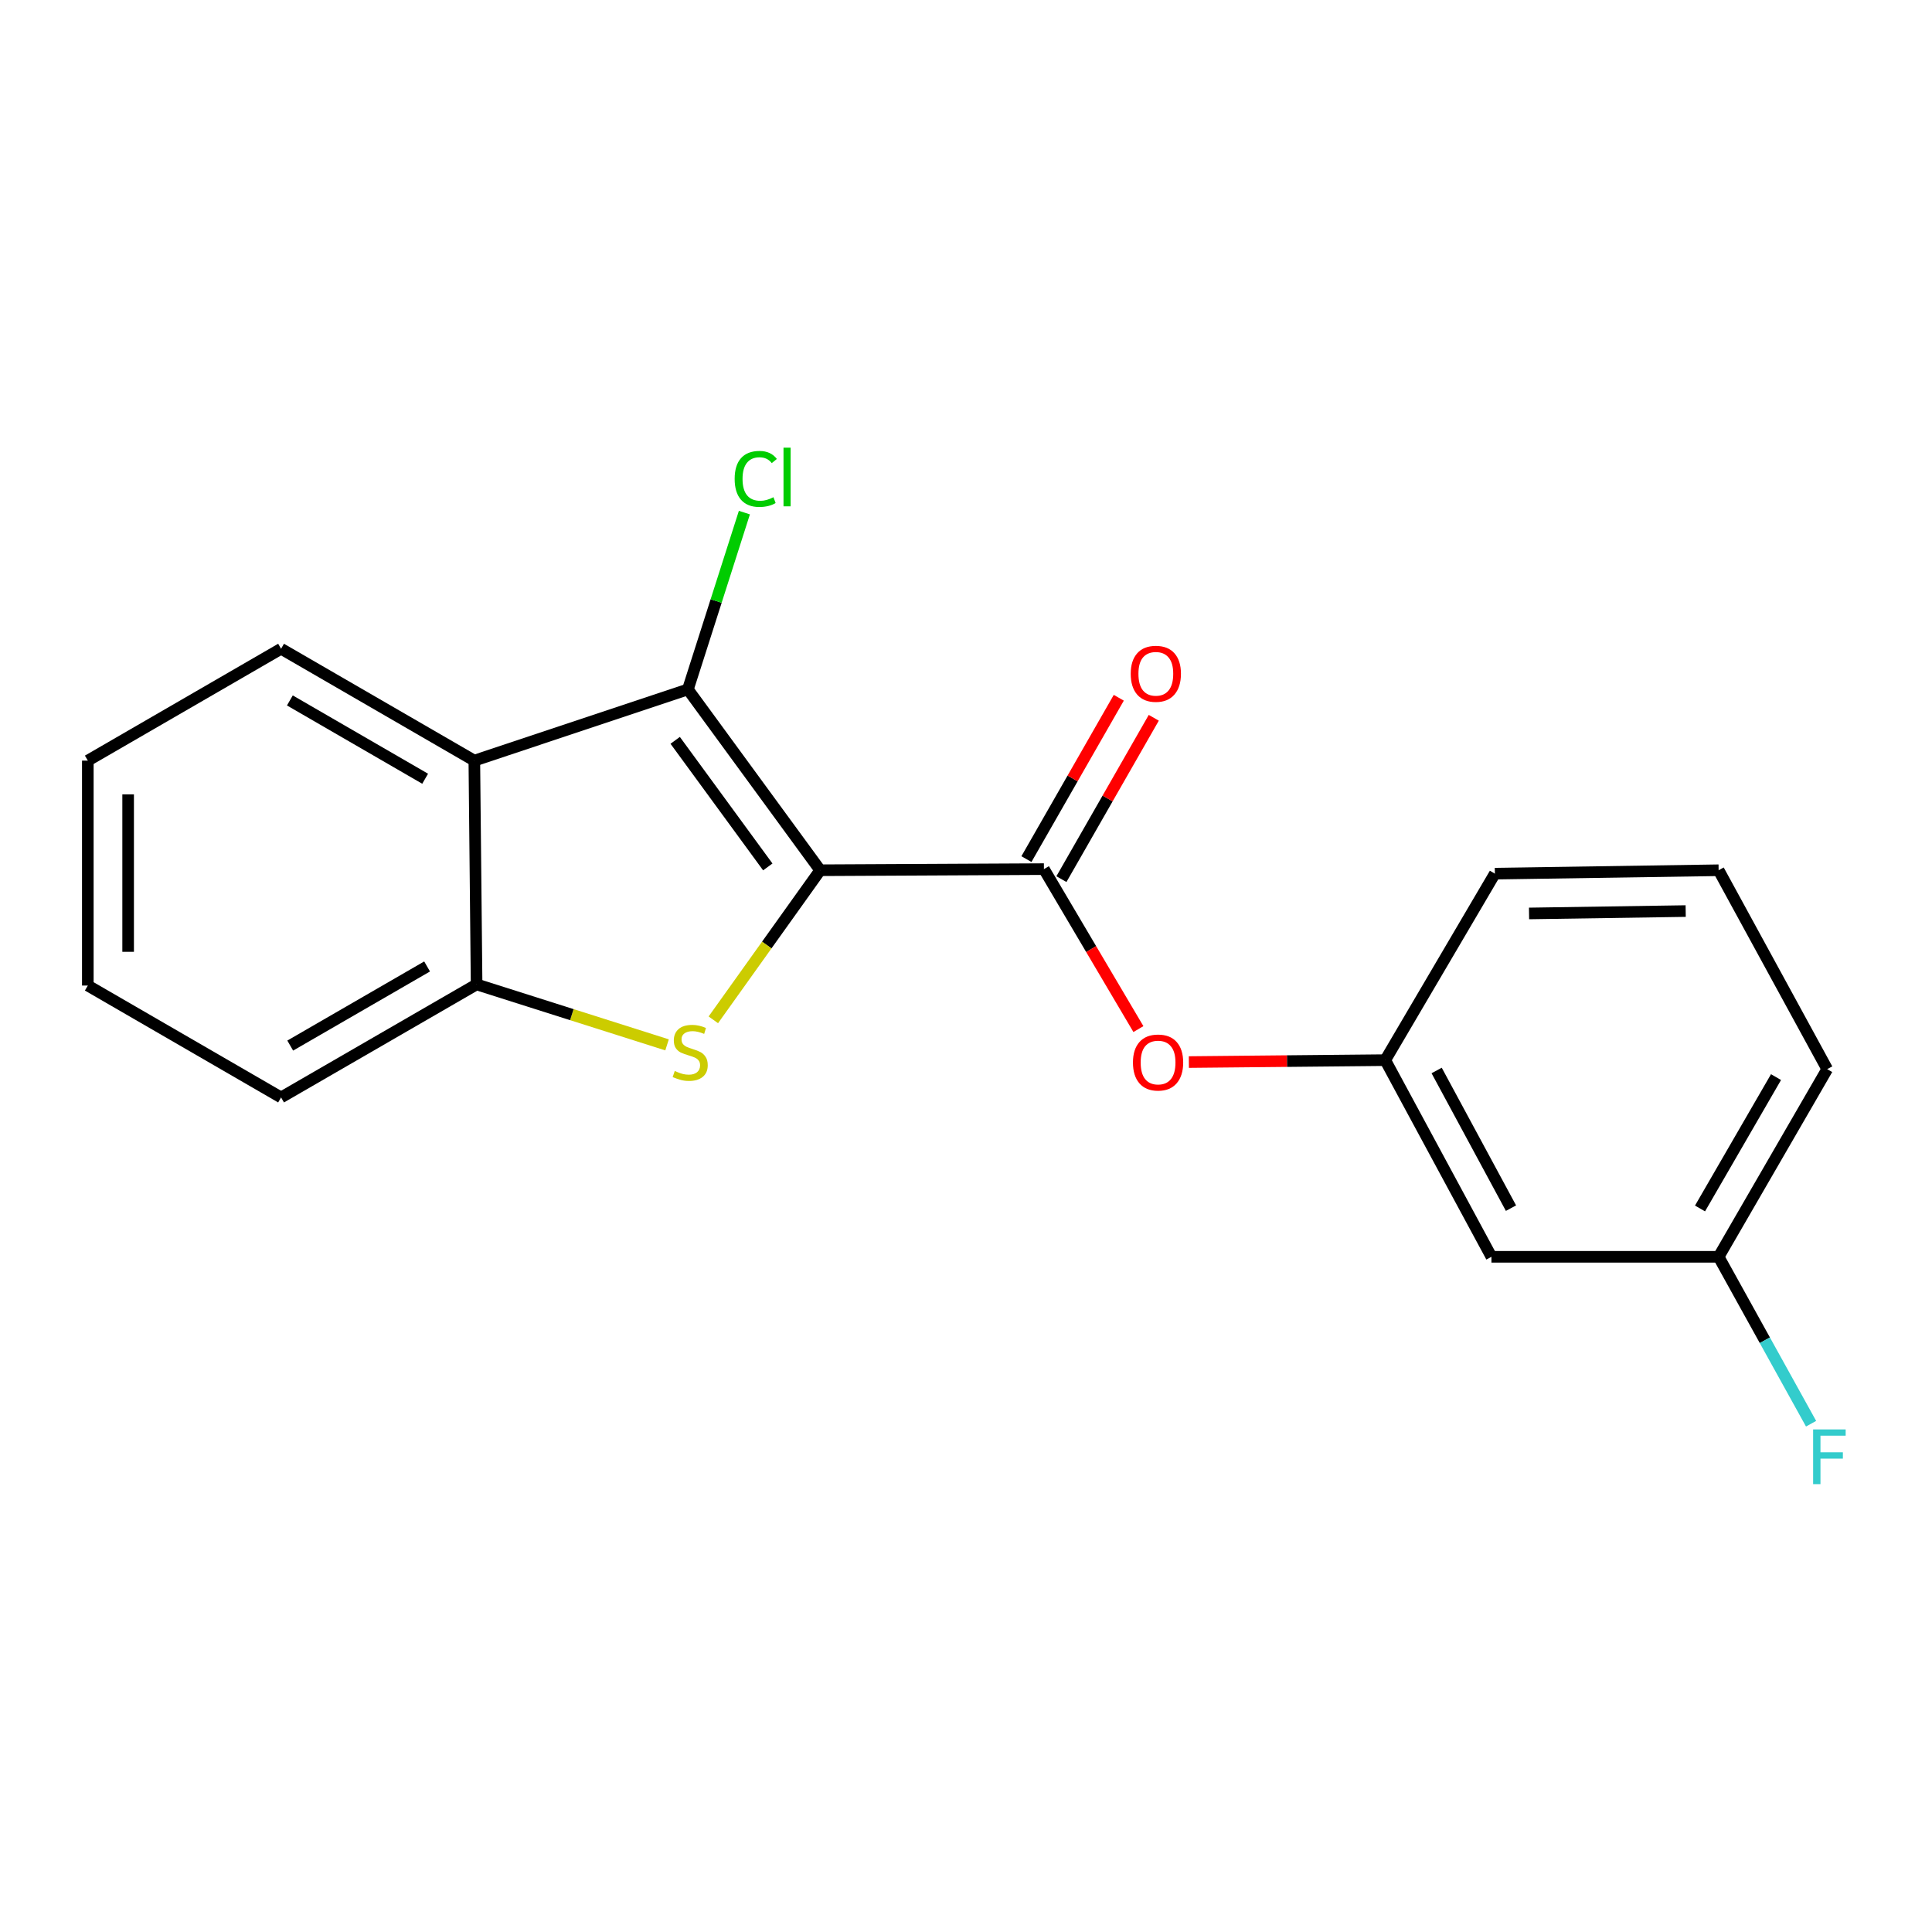 <?xml version='1.0' encoding='iso-8859-1'?>
<svg version='1.1' baseProfile='full'
              xmlns='http://www.w3.org/2000/svg'
                      xmlns:rdkit='http://www.rdkit.org/xml'
                      xmlns:xlink='http://www.w3.org/1999/xlink'
                  xml:space='preserve'
width='1000px' height='1000px' viewBox='0 0 1000 1000'>
<!-- END OF HEADER -->
<rect style='opacity:1.0;fill:#FFFFFF;stroke:none' width='1000' height='1000' x='0' y='0'> </rect>
<path class='bond-0' d='M 424.524,450.437 L 396.871,489.149' style='fill:none;fill-rule:evenodd;stroke:#000000;stroke-width:6px;stroke-linecap:butt;stroke-linejoin:miter;stroke-opacity:1' />
<path class='bond-0' d='M 396.871,489.149 L 369.219,527.861' style='fill:none;fill-rule:evenodd;stroke:#CCCC00;stroke-width:6px;stroke-linecap:butt;stroke-linejoin:miter;stroke-opacity:1' />
<path class='bond-1' d='M 424.524,450.437 L 356.051,356.84' style='fill:none;fill-rule:evenodd;stroke:#000000;stroke-width:6px;stroke-linecap:butt;stroke-linejoin:miter;stroke-opacity:1' />
<path class='bond-1' d='M 397.41,448.719 L 349.479,383.201' style='fill:none;fill-rule:evenodd;stroke:#000000;stroke-width:6px;stroke-linecap:butt;stroke-linejoin:miter;stroke-opacity:1' />
<path class='bond-2' d='M 424.524,450.437 L 540.334,449.857' style='fill:none;fill-rule:evenodd;stroke:#000000;stroke-width:6px;stroke-linecap:butt;stroke-linejoin:miter;stroke-opacity:1' />
<path class='bond-4' d='M 345.265,540.821 L 295.976,525.176' style='fill:none;fill-rule:evenodd;stroke:#CCCC00;stroke-width:6px;stroke-linecap:butt;stroke-linejoin:miter;stroke-opacity:1' />
<path class='bond-4' d='M 295.976,525.176 L 246.687,509.53' style='fill:none;fill-rule:evenodd;stroke:#000000;stroke-width:6px;stroke-linecap:butt;stroke-linejoin:miter;stroke-opacity:1' />
<path class='bond-3' d='M 356.051,356.84 L 245.516,393.697' style='fill:none;fill-rule:evenodd;stroke:#000000;stroke-width:6px;stroke-linecap:butt;stroke-linejoin:miter;stroke-opacity:1' />
<path class='bond-8' d='M 356.051,356.84 L 370.672,311.081' style='fill:none;fill-rule:evenodd;stroke:#000000;stroke-width:6px;stroke-linecap:butt;stroke-linejoin:miter;stroke-opacity:1' />
<path class='bond-8' d='M 370.672,311.081 L 385.293,265.322' style='fill:none;fill-rule:evenodd;stroke:#00CC00;stroke-width:6px;stroke-linecap:butt;stroke-linejoin:miter;stroke-opacity:1' />
<path class='bond-5' d='M 540.334,449.857 L 564.787,491.254' style='fill:none;fill-rule:evenodd;stroke:#000000;stroke-width:6px;stroke-linecap:butt;stroke-linejoin:miter;stroke-opacity:1' />
<path class='bond-5' d='M 564.787,491.254 L 589.241,532.652' style='fill:none;fill-rule:evenodd;stroke:#FF0000;stroke-width:6px;stroke-linecap:butt;stroke-linejoin:miter;stroke-opacity:1' />
<path class='bond-6' d='M 549.389,455.041 L 573.292,413.283' style='fill:none;fill-rule:evenodd;stroke:#000000;stroke-width:6px;stroke-linecap:butt;stroke-linejoin:miter;stroke-opacity:1' />
<path class='bond-6' d='M 573.292,413.283 L 597.194,371.525' style='fill:none;fill-rule:evenodd;stroke:#FF0000;stroke-width:6px;stroke-linecap:butt;stroke-linejoin:miter;stroke-opacity:1' />
<path class='bond-6' d='M 531.278,444.673 L 555.18,402.916' style='fill:none;fill-rule:evenodd;stroke:#000000;stroke-width:6px;stroke-linecap:butt;stroke-linejoin:miter;stroke-opacity:1' />
<path class='bond-6' d='M 555.18,402.916 L 579.083,361.158' style='fill:none;fill-rule:evenodd;stroke:#FF0000;stroke-width:6px;stroke-linecap:butt;stroke-linejoin:miter;stroke-opacity:1' />
<path class='bond-12' d='M 245.516,393.697 L 145.485,335.798' style='fill:none;fill-rule:evenodd;stroke:#000000;stroke-width:6px;stroke-linecap:butt;stroke-linejoin:miter;stroke-opacity:1' />
<path class='bond-12' d='M 220.057,403.073 L 150.036,362.544' style='fill:none;fill-rule:evenodd;stroke:#000000;stroke-width:6px;stroke-linecap:butt;stroke-linejoin:miter;stroke-opacity:1' />
<path class='bond-19' d='M 245.516,393.697 L 246.687,509.53' style='fill:none;fill-rule:evenodd;stroke:#000000;stroke-width:6px;stroke-linecap:butt;stroke-linejoin:miter;stroke-opacity:1' />
<path class='bond-13' d='M 246.687,509.53 L 145.485,568.032' style='fill:none;fill-rule:evenodd;stroke:#000000;stroke-width:6px;stroke-linecap:butt;stroke-linejoin:miter;stroke-opacity:1' />
<path class='bond-13' d='M 221.063,500.238 L 150.221,541.189' style='fill:none;fill-rule:evenodd;stroke:#000000;stroke-width:6px;stroke-linecap:butt;stroke-linejoin:miter;stroke-opacity:1' />
<path class='bond-7' d='M 615.355,549.721 L 666.177,549.224' style='fill:none;fill-rule:evenodd;stroke:#FF0000;stroke-width:6px;stroke-linecap:butt;stroke-linejoin:miter;stroke-opacity:1' />
<path class='bond-7' d='M 666.177,549.224 L 716.999,548.728' style='fill:none;fill-rule:evenodd;stroke:#000000;stroke-width:6px;stroke-linecap:butt;stroke-linejoin:miter;stroke-opacity:1' />
<path class='bond-9' d='M 716.999,548.728 L 771.965,650.521' style='fill:none;fill-rule:evenodd;stroke:#000000;stroke-width:6px;stroke-linecap:butt;stroke-linejoin:miter;stroke-opacity:1' />
<path class='bond-9' d='M 743.607,554.082 L 782.083,625.337' style='fill:none;fill-rule:evenodd;stroke:#000000;stroke-width:6px;stroke-linecap:butt;stroke-linejoin:miter;stroke-opacity:1' />
<path class='bond-15' d='M 716.999,548.728 L 773.739,452.199' style='fill:none;fill-rule:evenodd;stroke:#000000;stroke-width:6px;stroke-linecap:butt;stroke-linejoin:miter;stroke-opacity:1' />
<path class='bond-10' d='M 771.965,650.521 L 889.56,650.521' style='fill:none;fill-rule:evenodd;stroke:#000000;stroke-width:6px;stroke-linecap:butt;stroke-linejoin:miter;stroke-opacity:1' />
<path class='bond-11' d='M 889.56,650.521 L 913.485,693.717' style='fill:none;fill-rule:evenodd;stroke:#000000;stroke-width:6px;stroke-linecap:butt;stroke-linejoin:miter;stroke-opacity:1' />
<path class='bond-11' d='M 913.485,693.717 L 937.41,736.912' style='fill:none;fill-rule:evenodd;stroke:#33CCCC;stroke-width:6px;stroke-linecap:butt;stroke-linejoin:miter;stroke-opacity:1' />
<path class='bond-21' d='M 889.56,650.521 L 945.755,553.389' style='fill:none;fill-rule:evenodd;stroke:#000000;stroke-width:6px;stroke-linecap:butt;stroke-linejoin:miter;stroke-opacity:1' />
<path class='bond-21' d='M 879.926,625.501 L 919.262,557.508' style='fill:none;fill-rule:evenodd;stroke:#000000;stroke-width:6px;stroke-linecap:butt;stroke-linejoin:miter;stroke-opacity:1' />
<path class='bond-17' d='M 145.485,335.798 L 45.455,393.697' style='fill:none;fill-rule:evenodd;stroke:#000000;stroke-width:6px;stroke-linecap:butt;stroke-linejoin:miter;stroke-opacity:1' />
<path class='bond-18' d='M 145.485,568.032 L 45.455,510.121' style='fill:none;fill-rule:evenodd;stroke:#000000;stroke-width:6px;stroke-linecap:butt;stroke-linejoin:miter;stroke-opacity:1' />
<path class='bond-14' d='M 889.56,450.437 L 773.739,452.199' style='fill:none;fill-rule:evenodd;stroke:#000000;stroke-width:6px;stroke-linecap:butt;stroke-linejoin:miter;stroke-opacity:1' />
<path class='bond-14' d='M 872.505,471.567 L 791.43,472.801' style='fill:none;fill-rule:evenodd;stroke:#000000;stroke-width:6px;stroke-linecap:butt;stroke-linejoin:miter;stroke-opacity:1' />
<path class='bond-16' d='M 889.56,450.437 L 945.755,553.389' style='fill:none;fill-rule:evenodd;stroke:#000000;stroke-width:6px;stroke-linecap:butt;stroke-linejoin:miter;stroke-opacity:1' />
<path class='bond-20' d='M 45.455,393.697 L 45.455,510.121' style='fill:none;fill-rule:evenodd;stroke:#000000;stroke-width:6px;stroke-linecap:butt;stroke-linejoin:miter;stroke-opacity:1' />
<path class='bond-20' d='M 66.323,411.16 L 66.323,492.658' style='fill:none;fill-rule:evenodd;stroke:#000000;stroke-width:6px;stroke-linecap:butt;stroke-linejoin:miter;stroke-opacity:1' />
<path  class='atom-1' d='M 349.245 554.344
Q 349.565 554.464, 350.885 555.024
Q 352.205 555.584, 353.645 555.944
Q 355.125 556.264, 356.565 556.264
Q 359.245 556.264, 360.805 554.984
Q 362.365 553.664, 362.365 551.384
Q 362.365 549.824, 361.565 548.864
Q 360.805 547.904, 359.605 547.384
Q 358.405 546.864, 356.405 546.264
Q 353.885 545.504, 352.365 544.784
Q 350.885 544.064, 349.805 542.544
Q 348.765 541.024, 348.765 538.464
Q 348.765 534.904, 351.165 532.704
Q 353.605 530.504, 358.405 530.504
Q 361.685 530.504, 365.405 532.064
L 364.485 535.144
Q 361.085 533.744, 358.525 533.744
Q 355.765 533.744, 354.245 534.904
Q 352.725 536.024, 352.765 537.984
Q 352.765 539.504, 353.525 540.424
Q 354.325 541.344, 355.445 541.864
Q 356.605 542.384, 358.525 542.984
Q 361.085 543.784, 362.605 544.584
Q 364.125 545.384, 365.205 547.024
Q 366.325 548.624, 366.325 551.384
Q 366.325 555.304, 363.685 557.424
Q 361.085 559.504, 356.725 559.504
Q 354.205 559.504, 352.285 558.944
Q 350.405 558.424, 348.165 557.504
L 349.245 554.344
' fill='#CCCC00'/>
<path  class='atom-6' d='M 586.415 549.956
Q 586.415 543.156, 589.775 539.356
Q 593.135 535.556, 599.415 535.556
Q 605.695 535.556, 609.055 539.356
Q 612.415 543.156, 612.415 549.956
Q 612.415 556.836, 609.015 560.756
Q 605.615 564.636, 599.415 564.636
Q 593.175 564.636, 589.775 560.756
Q 586.415 556.876, 586.415 549.956
M 599.415 561.436
Q 603.735 561.436, 606.055 558.556
Q 608.415 555.636, 608.415 549.956
Q 608.415 544.396, 606.055 541.596
Q 603.735 538.756, 599.415 538.756
Q 595.095 538.756, 592.735 541.556
Q 590.415 544.356, 590.415 549.956
Q 590.415 555.676, 592.735 558.556
Q 595.095 561.436, 599.415 561.436
' fill='#FF0000'/>
<path  class='atom-7' d='M 585.256 348.747
Q 585.256 341.947, 588.616 338.147
Q 591.976 334.347, 598.256 334.347
Q 604.536 334.347, 607.896 338.147
Q 611.256 341.947, 611.256 348.747
Q 611.256 355.627, 607.856 359.547
Q 604.456 363.427, 598.256 363.427
Q 592.016 363.427, 588.616 359.547
Q 585.256 355.667, 585.256 348.747
M 598.256 360.227
Q 602.576 360.227, 604.896 357.347
Q 607.256 354.427, 607.256 348.747
Q 607.256 343.187, 604.896 340.387
Q 602.576 337.547, 598.256 337.547
Q 593.936 337.547, 591.576 340.347
Q 589.256 343.147, 589.256 348.747
Q 589.256 354.467, 591.576 357.347
Q 593.936 360.227, 598.256 360.227
' fill='#FF0000'/>
<path  class='atom-9' d='M 380.26 247.877
Q 380.26 240.837, 383.54 237.157
Q 386.86 233.437, 393.14 233.437
Q 398.98 233.437, 402.1 237.557
L 399.46 239.717
Q 397.18 236.717, 393.14 236.717
Q 388.86 236.717, 386.58 239.597
Q 384.34 242.437, 384.34 247.877
Q 384.34 253.477, 386.66 256.357
Q 389.02 259.237, 393.58 259.237
Q 396.7 259.237, 400.34 257.357
L 401.46 260.357
Q 399.98 261.317, 397.74 261.877
Q 395.5 262.437, 393.02 262.437
Q 386.86 262.437, 383.54 258.677
Q 380.26 254.917, 380.26 247.877
' fill='#00CC00'/>
<path  class='atom-9' d='M 405.54 231.717
L 409.22 231.717
L 409.22 262.077
L 405.54 262.077
L 405.54 231.717
' fill='#00CC00'/>
<path  class='atom-12' d='M 938.471 739.87
L 955.311 739.87
L 955.311 743.11
L 942.271 743.11
L 942.271 751.71
L 953.871 751.71
L 953.871 754.99
L 942.271 754.99
L 942.271 768.19
L 938.471 768.19
L 938.471 739.87
' fill='#33CCCC'/>
</svg>
